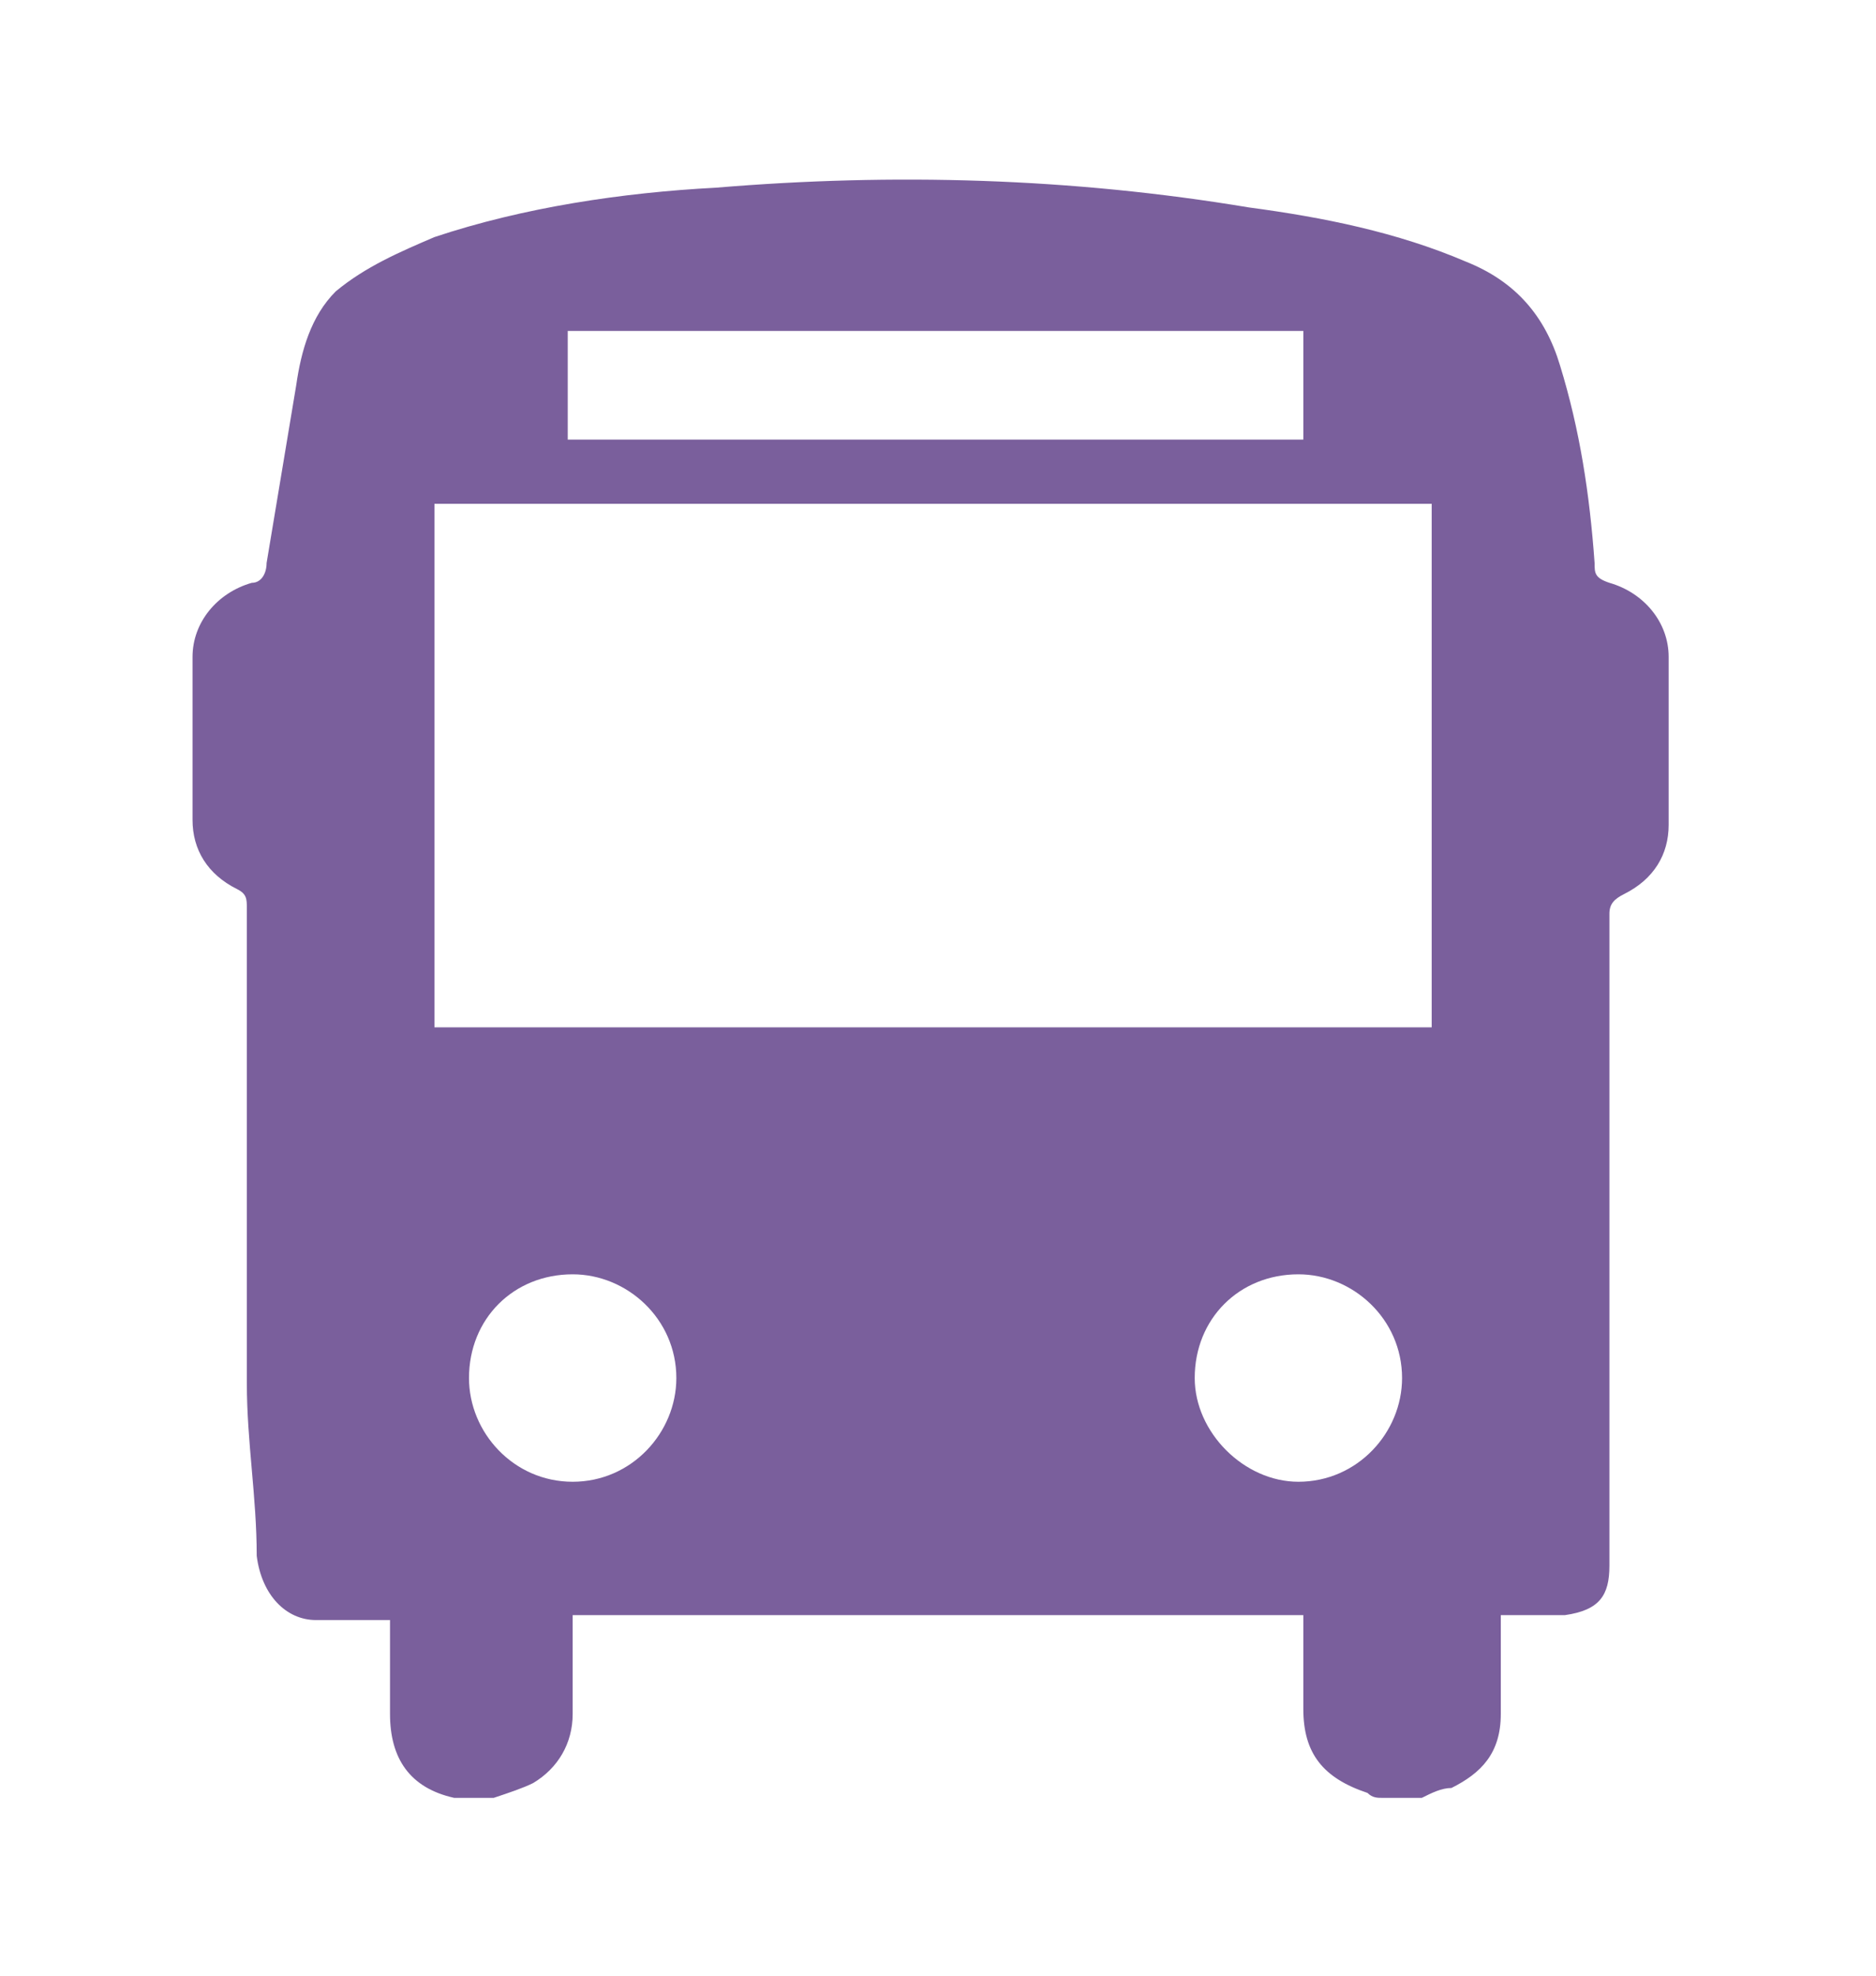 <?xml version="1.0" encoding="UTF-8"?>
<svg id="_レイヤー_2" xmlns="http://www.w3.org/2000/svg" version="1.1" viewBox="0 0 38 40">
  <!-- Generator: Adobe Illustrator 29.3.1, SVG Export Plug-In . SVG Version: 2.1.0 Build 151)  -->
  <defs>
    <style>
      .st0 {
        fill: #7a5f9c;
      }
    </style>
  </defs>
  <g id="_画像">
    <path class="st0" d="M10.3,36.4h-.8c0,0-.2,0-.3,0-.9-.2-1.3-.8-1.3-1.7v-1.9h-.4c-.4,0-.7,0-1.1,0-.6,0-1.1-.5-1.2-1.3,0-1.2-.2-2.3-.2-3.5,0-3.2,0-6.4,0-9.6,0-.2,0-.3-.2-.4-.6-.3-.9-.8-.9-1.4,0-1.1,0-2.2,0-3.3,0-.7.5-1.3,1.2-1.5.2,0,.3-.2.3-.4.2-1.2.4-2.4.6-3.6.1-.7.3-1.4.8-1.9.6-.5,1.3-.8,2-1.1,1.8-.6,3.8-.9,5.7-1,3.6-.3,7.2-.2,10.8.4,1.5.2,3,.5,4.4,1.1,1,.4,1.6,1.1,1.9,2.1.4,1.3.6,2.6.7,4,0,.2,0,.3.3.4.7.2,1.2.8,1.2,1.5,0,1.1,0,2.2,0,3.4,0,.6-.3,1.1-.9,1.4-.2.1-.3.2-.3.4,0,4.4,0,8.8,0,13.2,0,.6-.2.9-.9,1-.2,0-.5,0-.8,0h-.5v2c0,.8-.4,1.2-1,1.5-.2,0-.4.1-.6.2h-.8c-.1,0-.2,0-.3-.1-.9-.3-1.3-.8-1.3-1.7v-1.9h-14.8v2c0,.6-.3,1.1-.8,1.4-.2.1-.5.2-.8.3h0ZM8.8,10.2v10.6h20.2v-10.6H8.8ZM26.4,6.7h-14.9v2.2h14.9c0,0,0-.2,0-.2v-2ZM11.6,25.8c-1.2,0-2.1.9-2.1,2.1,0,1.1.9,2.1,2.1,2.1,1.2,0,2.1-1,2.1-2.1,0-1.2-1-2.1-2.1-2.1ZM26.3,25.8c-1.2,0-2.1.9-2.1,2.1,0,1.1,1,2.1,2.1,2.1,1.2,0,2.1-1,2.1-2.1,0-1.2-1-2.1-2.1-2.1Z"/>
  </g>
</svg>